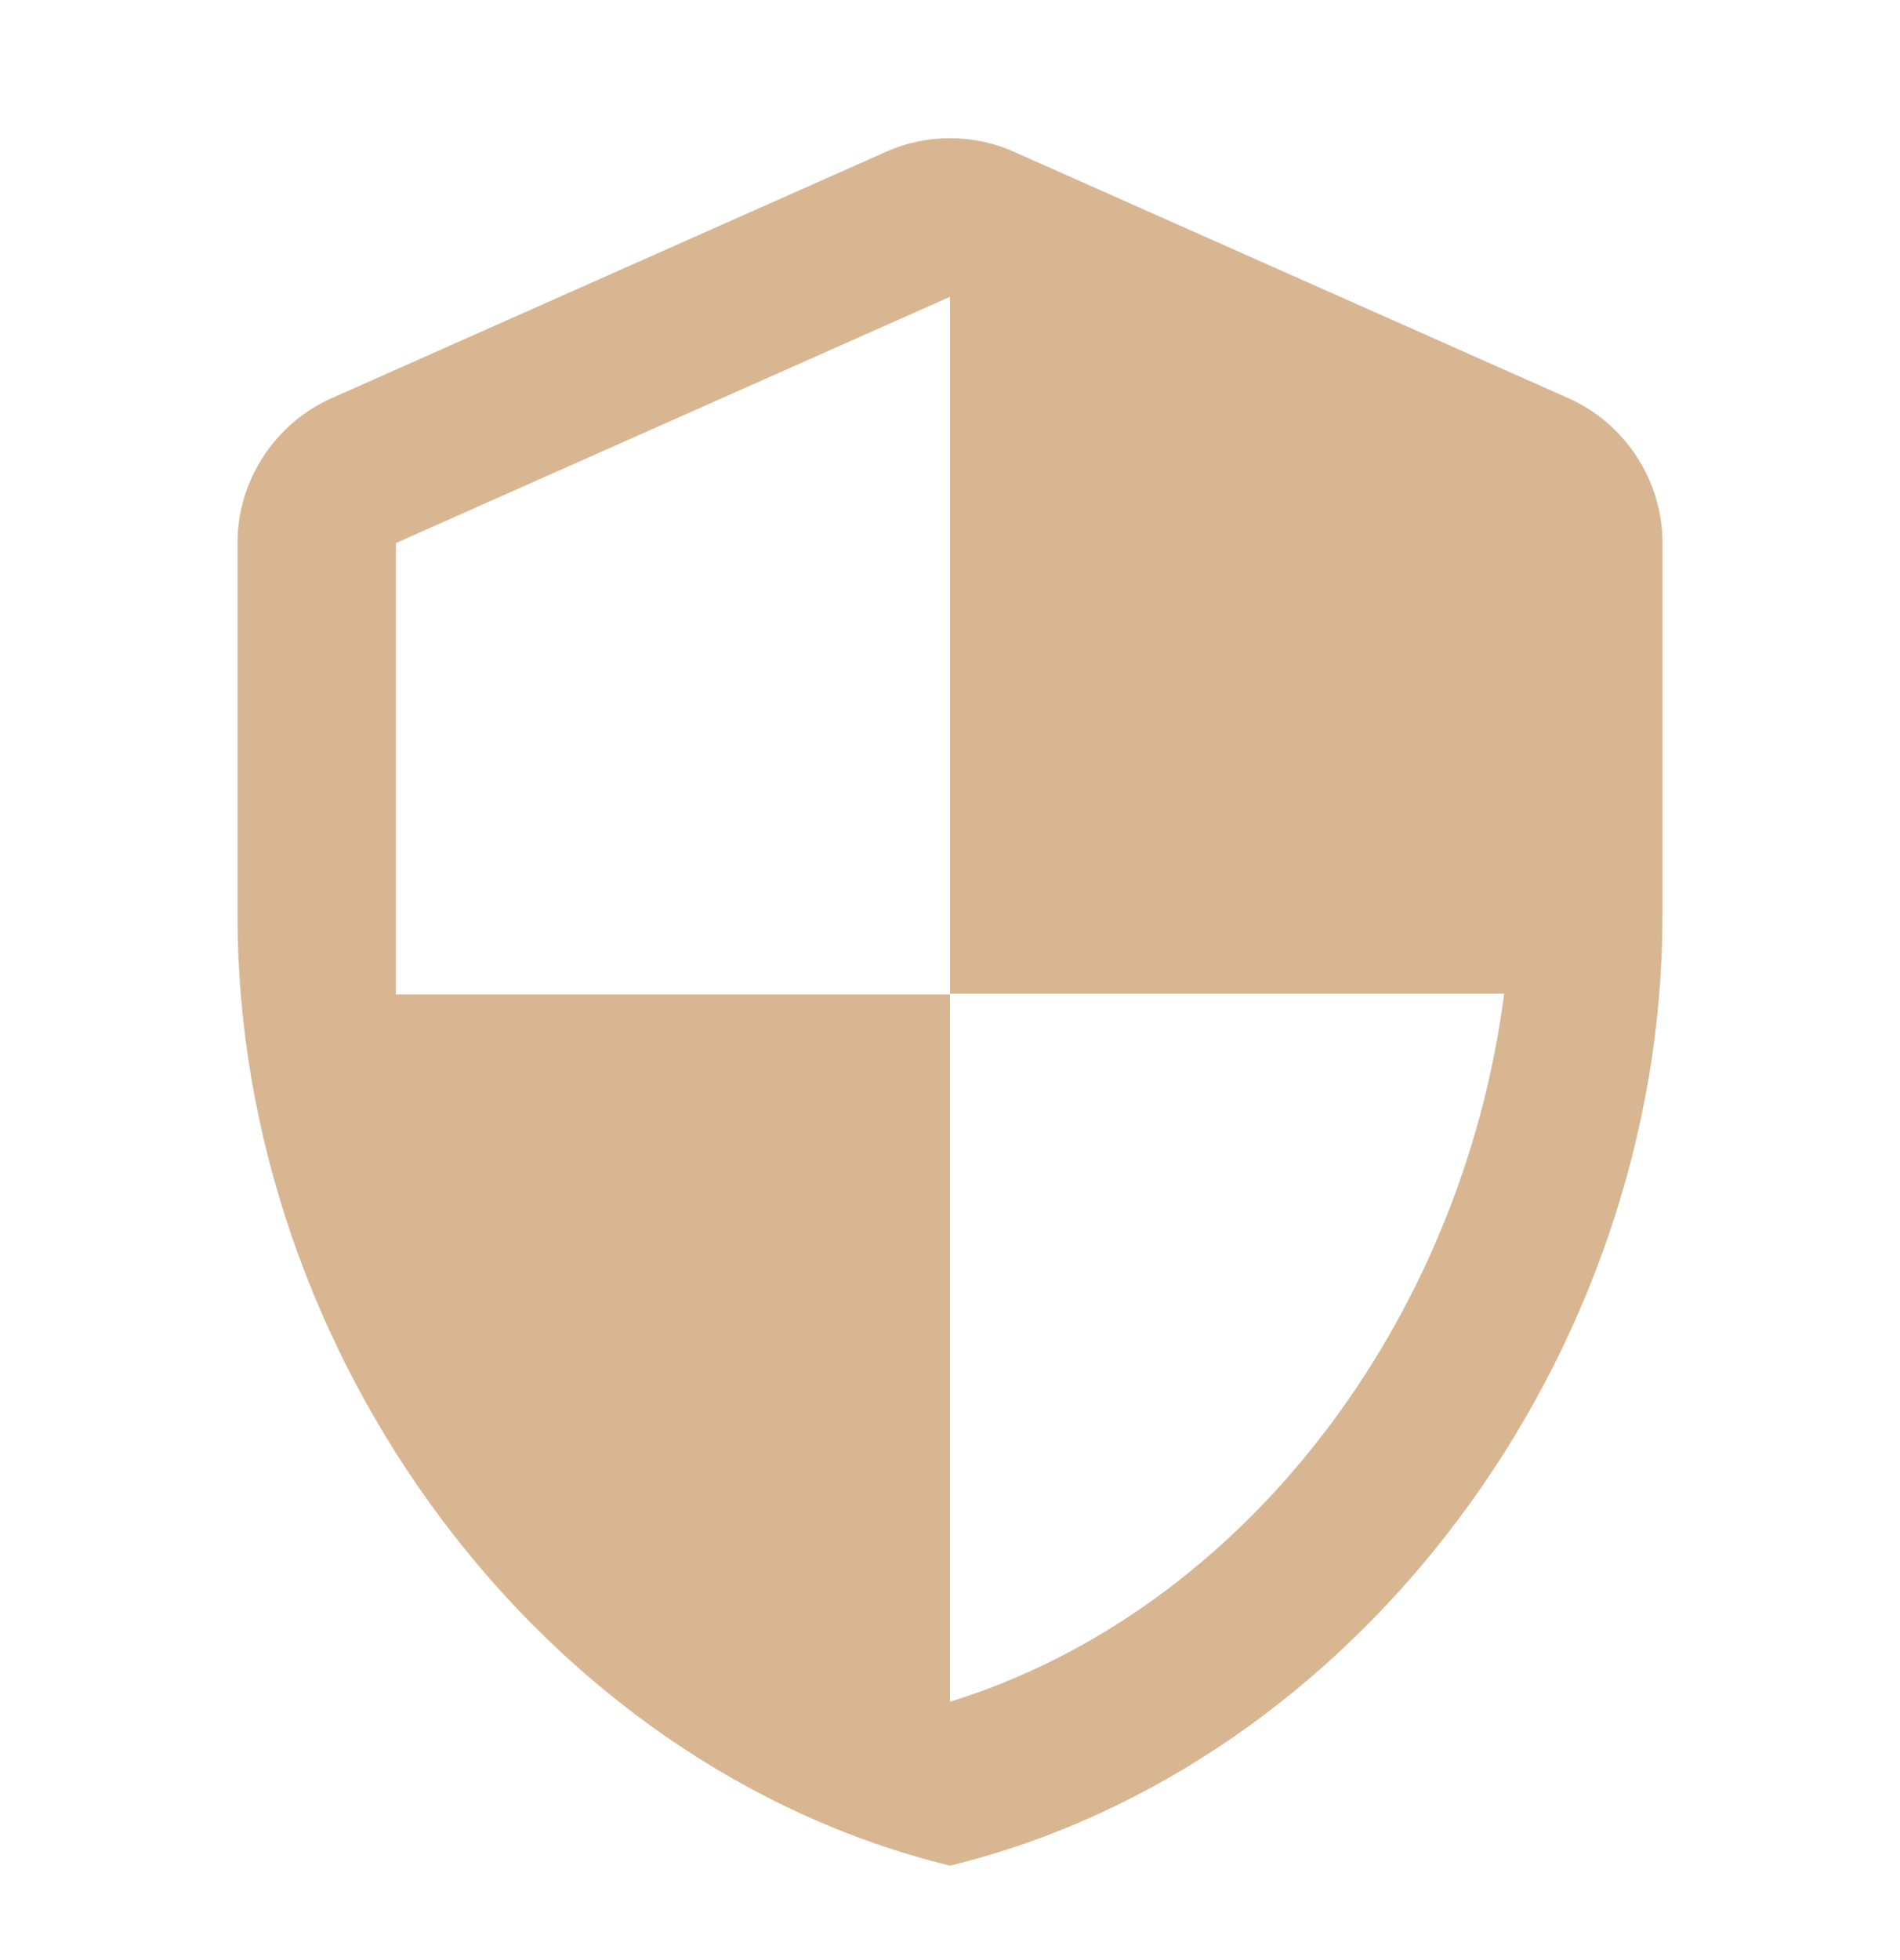 <svg width="32" height="33" viewBox="0 0 32 33" fill="none" xmlns="http://www.w3.org/2000/svg">
<path fill-rule="evenodd" clip-rule="evenodd" d="M5.587 6.703L14.92 2.557C15.6 2.25 16.4 2.25 17.08 2.557L26.413 6.703C27.373 7.13 28 8.09 28 9.143V15.41C28 22.81 22.88 29.73 16 31.41C9.12 29.73 4 22.81 4 15.41V9.143C4 8.09 4.627 7.13 5.587 6.703ZM25.333 16.73H16V4.997L6.667 9.143V16.743H16V28.65C20.96 27.116 24.627 22.223 25.333 16.73Z" fill="#D8B692"/>
</svg>
